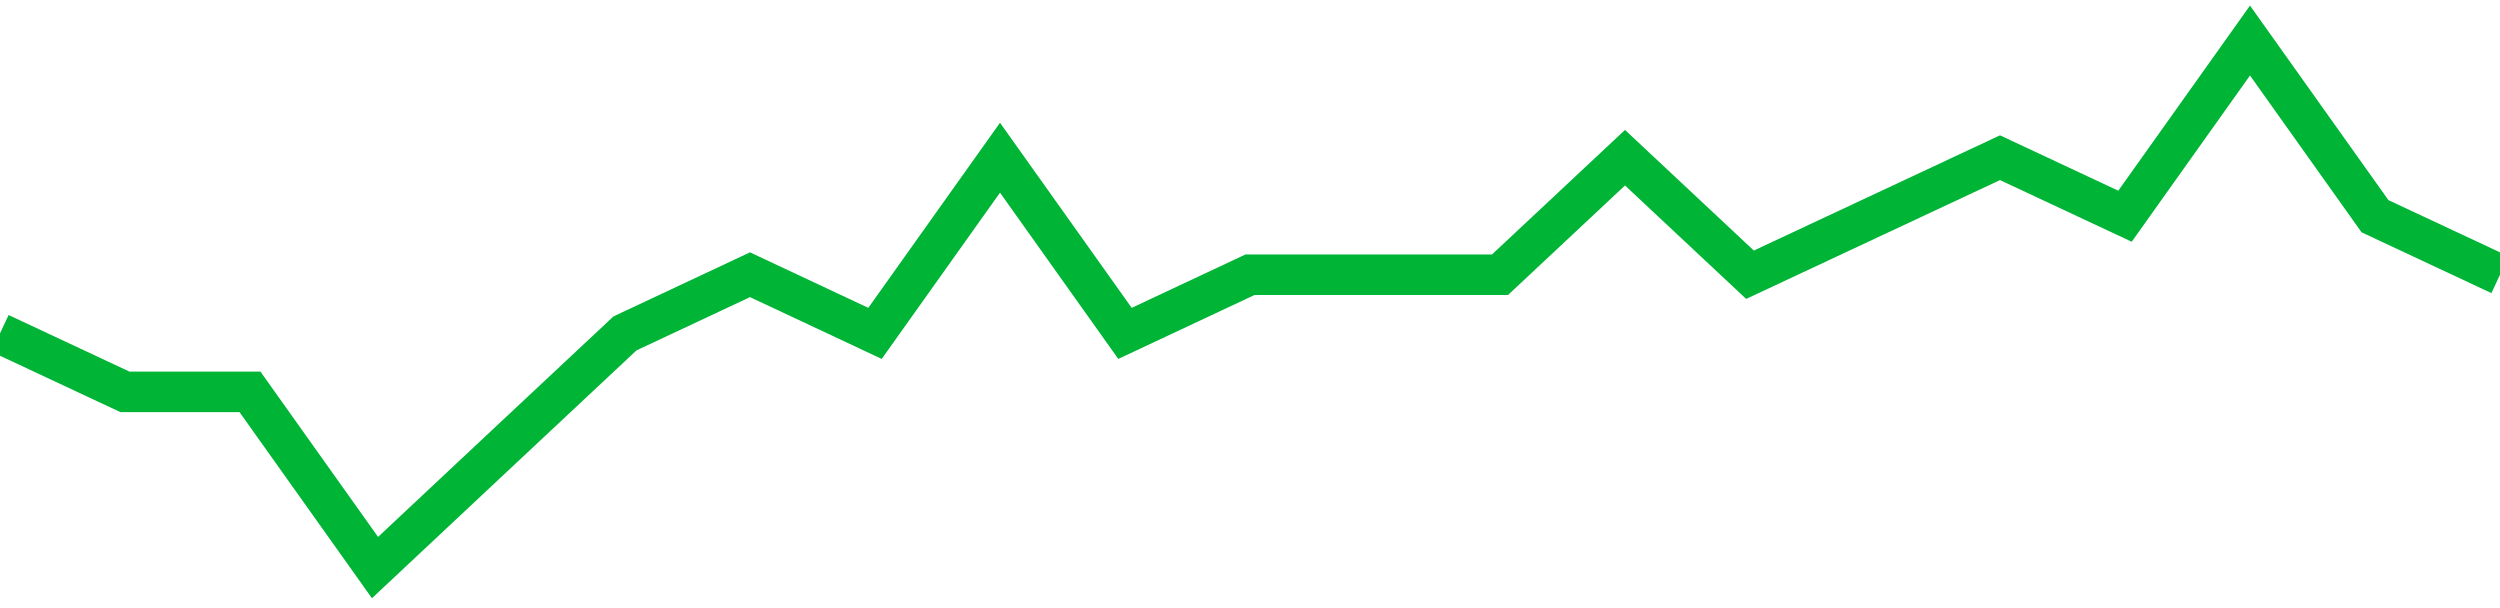 <!-- Generated with https://github.com/jxxe/sparkline/ --><svg viewBox="0 0 185 45" class="sparkline" xmlns="http://www.w3.org/2000/svg"><path class="sparkline--fill" d="M 0 24.67 L 0 24.67 L 9.25 29 L 18.5 29 L 27.75 42 L 37 33.33 L 46.25 24.67 L 55.5 20.33 L 64.75 24.67 L 74 11.67 L 83.25 24.67 L 92.5 20.33 L 101.75 20.33 L 111 20.33 L 120.25 11.67 L 129.5 20.33 L 138.75 16 L 148 11.67 L 157.25 16 L 166.5 3 L 175.75 16 L 185 20.33 V 45 L 0 45 Z" stroke="none" fill="none" ></path><path class="sparkline--line" d="M 0 24.67 L 0 24.67 L 9.25 29 L 18.5 29 L 27.75 42 L 37 33.33 L 46.25 24.67 L 55.5 20.33 L 64.75 24.67 L 74 11.67 L 83.25 24.67 L 92.5 20.33 L 101.75 20.33 L 111 20.33 L 120.25 11.67 L 129.5 20.33 L 138.75 16 L 148 11.67 L 157.25 16 L 166.5 3 L 175.75 16 L 185 20.33" fill="none" stroke-width="3" stroke="#00B436" ></path></svg>